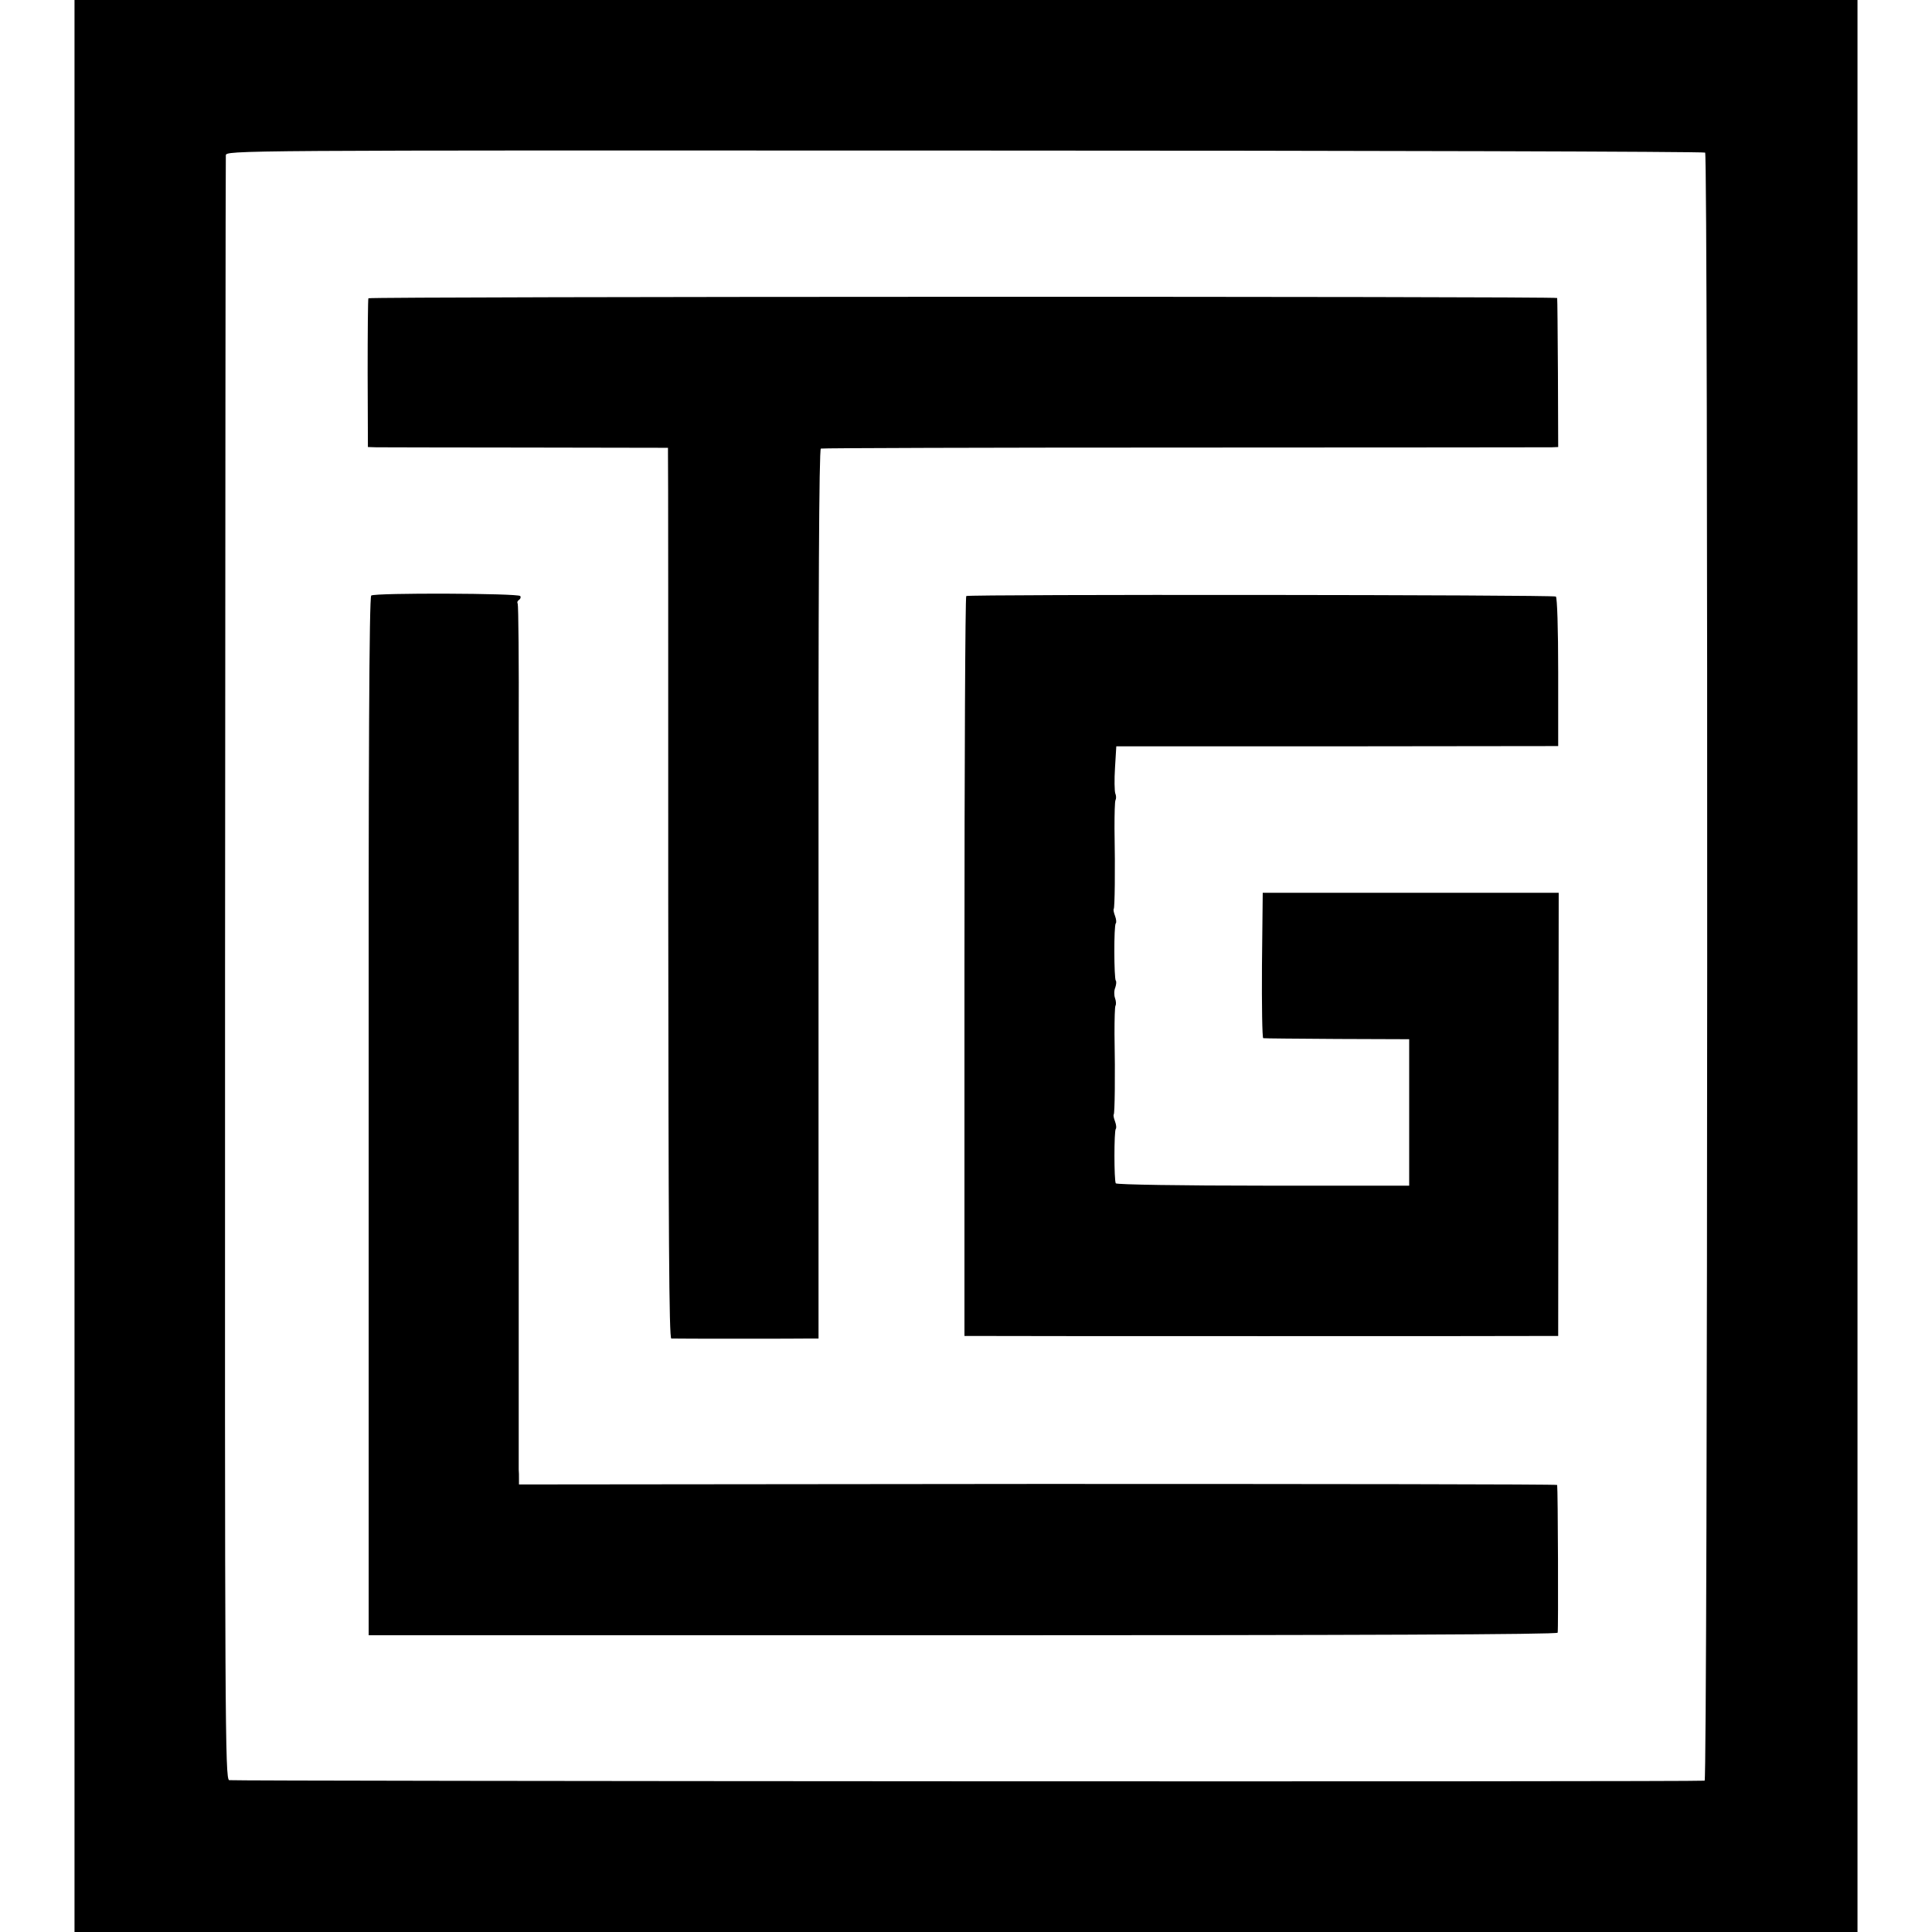 <?xml version="1.0" standalone="no"?>
<!DOCTYPE svg PUBLIC "-//W3C//DTD SVG 20010904//EN"
 "http://www.w3.org/TR/2001/REC-SVG-20010904/DTD/svg10.dtd">
<svg version="1.0" xmlns="http://www.w3.org/2000/svg"
 width="752pt" height="752pt" viewBox="0 0 752 752"
 preserveAspectRatio="xMidYMid meet">
<g transform="translate(0,752) scale(0.1,-0.1)"
fill="#000000" stroke="none">
<path d="M290 3760 l0 -3760 3470 0 3470 0 0 3760 0 3760 -3470 0 -3470 0 0
-3760z m6347 3166 c12 -12 10 -6336 -2 -6337 -48 -5 -5730 -2 -5743 2 -16 6
-17 207 -16 3155 1 1732 2 3158 3 3169 1 20 8 20 2876 19 1581 0 2878 -4 2882
-8z"/>
<path d="M1434 6359 c-2 -3 -3 -135 -3 -292 l1 -287 32 -1 c17 0 280 -1 584
-1 l552 -1 0 -21 c1 -11 1 -792 1 -1733 1 -1302 3 -1713 12 -1713 15 -1 501
-1 543 0 l30 0 0 1730 c-1 1145 2 1731 9 1734 6 2 642 4 1415 4 773 0 1416 1
1430 1 l25 1 -1 287 c-1 159 -2 290 -3 293 -1 7 -4622 6 -4627 -1z"/>
<path d="M1445 5202 c-8 -5 -11 -639 -10 -2027 l0 -2020 2312 0 c1533 0 2314
3 2316 10 3 9 1 561 -2 575 -1 3 -910 4 -2021 4 l-2020 -2 0 22 c0 11 0 28 -1
36 0 8 0 116 0 240 0 124 0 232 0 240 0 8 0 116 0 240 0 124 0 232 0 240 0 8
0 116 0 240 0 124 0 232 0 240 0 21 0 611 0 633 0 20 0 300 0 322 0 21 0 471
0 493 1 244 -1 477 -4 483 -3 4 -1 10 5 14 6 4 8 10 5 15 -7 11 -565 13 -580
2z"/>
<path d="M3761 5200 c-4 -3 -7 -652 -7 -1442 l0 -1438 35 0 c45 -1 2217 -1
2251 0 l25 0 1 863 1 862 -576 0 -576 0 -3 -282 c-1 -156 1 -284 5 -284 5 -1
134 -2 288 -3 l280 -1 0 -285 0 -285 -568 0 c-313 0 -571 4 -574 9 -7 11 -7
205 0 212 3 3 2 16 -3 29 -5 13 -7 25 -5 27 4 4 6 146 3 314 0 56 1 105 4 110
3 5 2 18 -2 29 -4 11 -4 30 1 41 4 12 5 24 2 27 -7 8 -8 216 0 223 3 3 2 16
-3 29 -5 13 -7 25 -5 27 4 4 6 146 3 314 0 56 1 105 4 110 3 5 3 17 -1 26 -3
9 -4 54 -1 100 l5 83 860 0 860 1 0 288 c0 171 -4 290 -9 294 -12 7 -2285 9
-2295 2z"/>
</g>
</svg>
